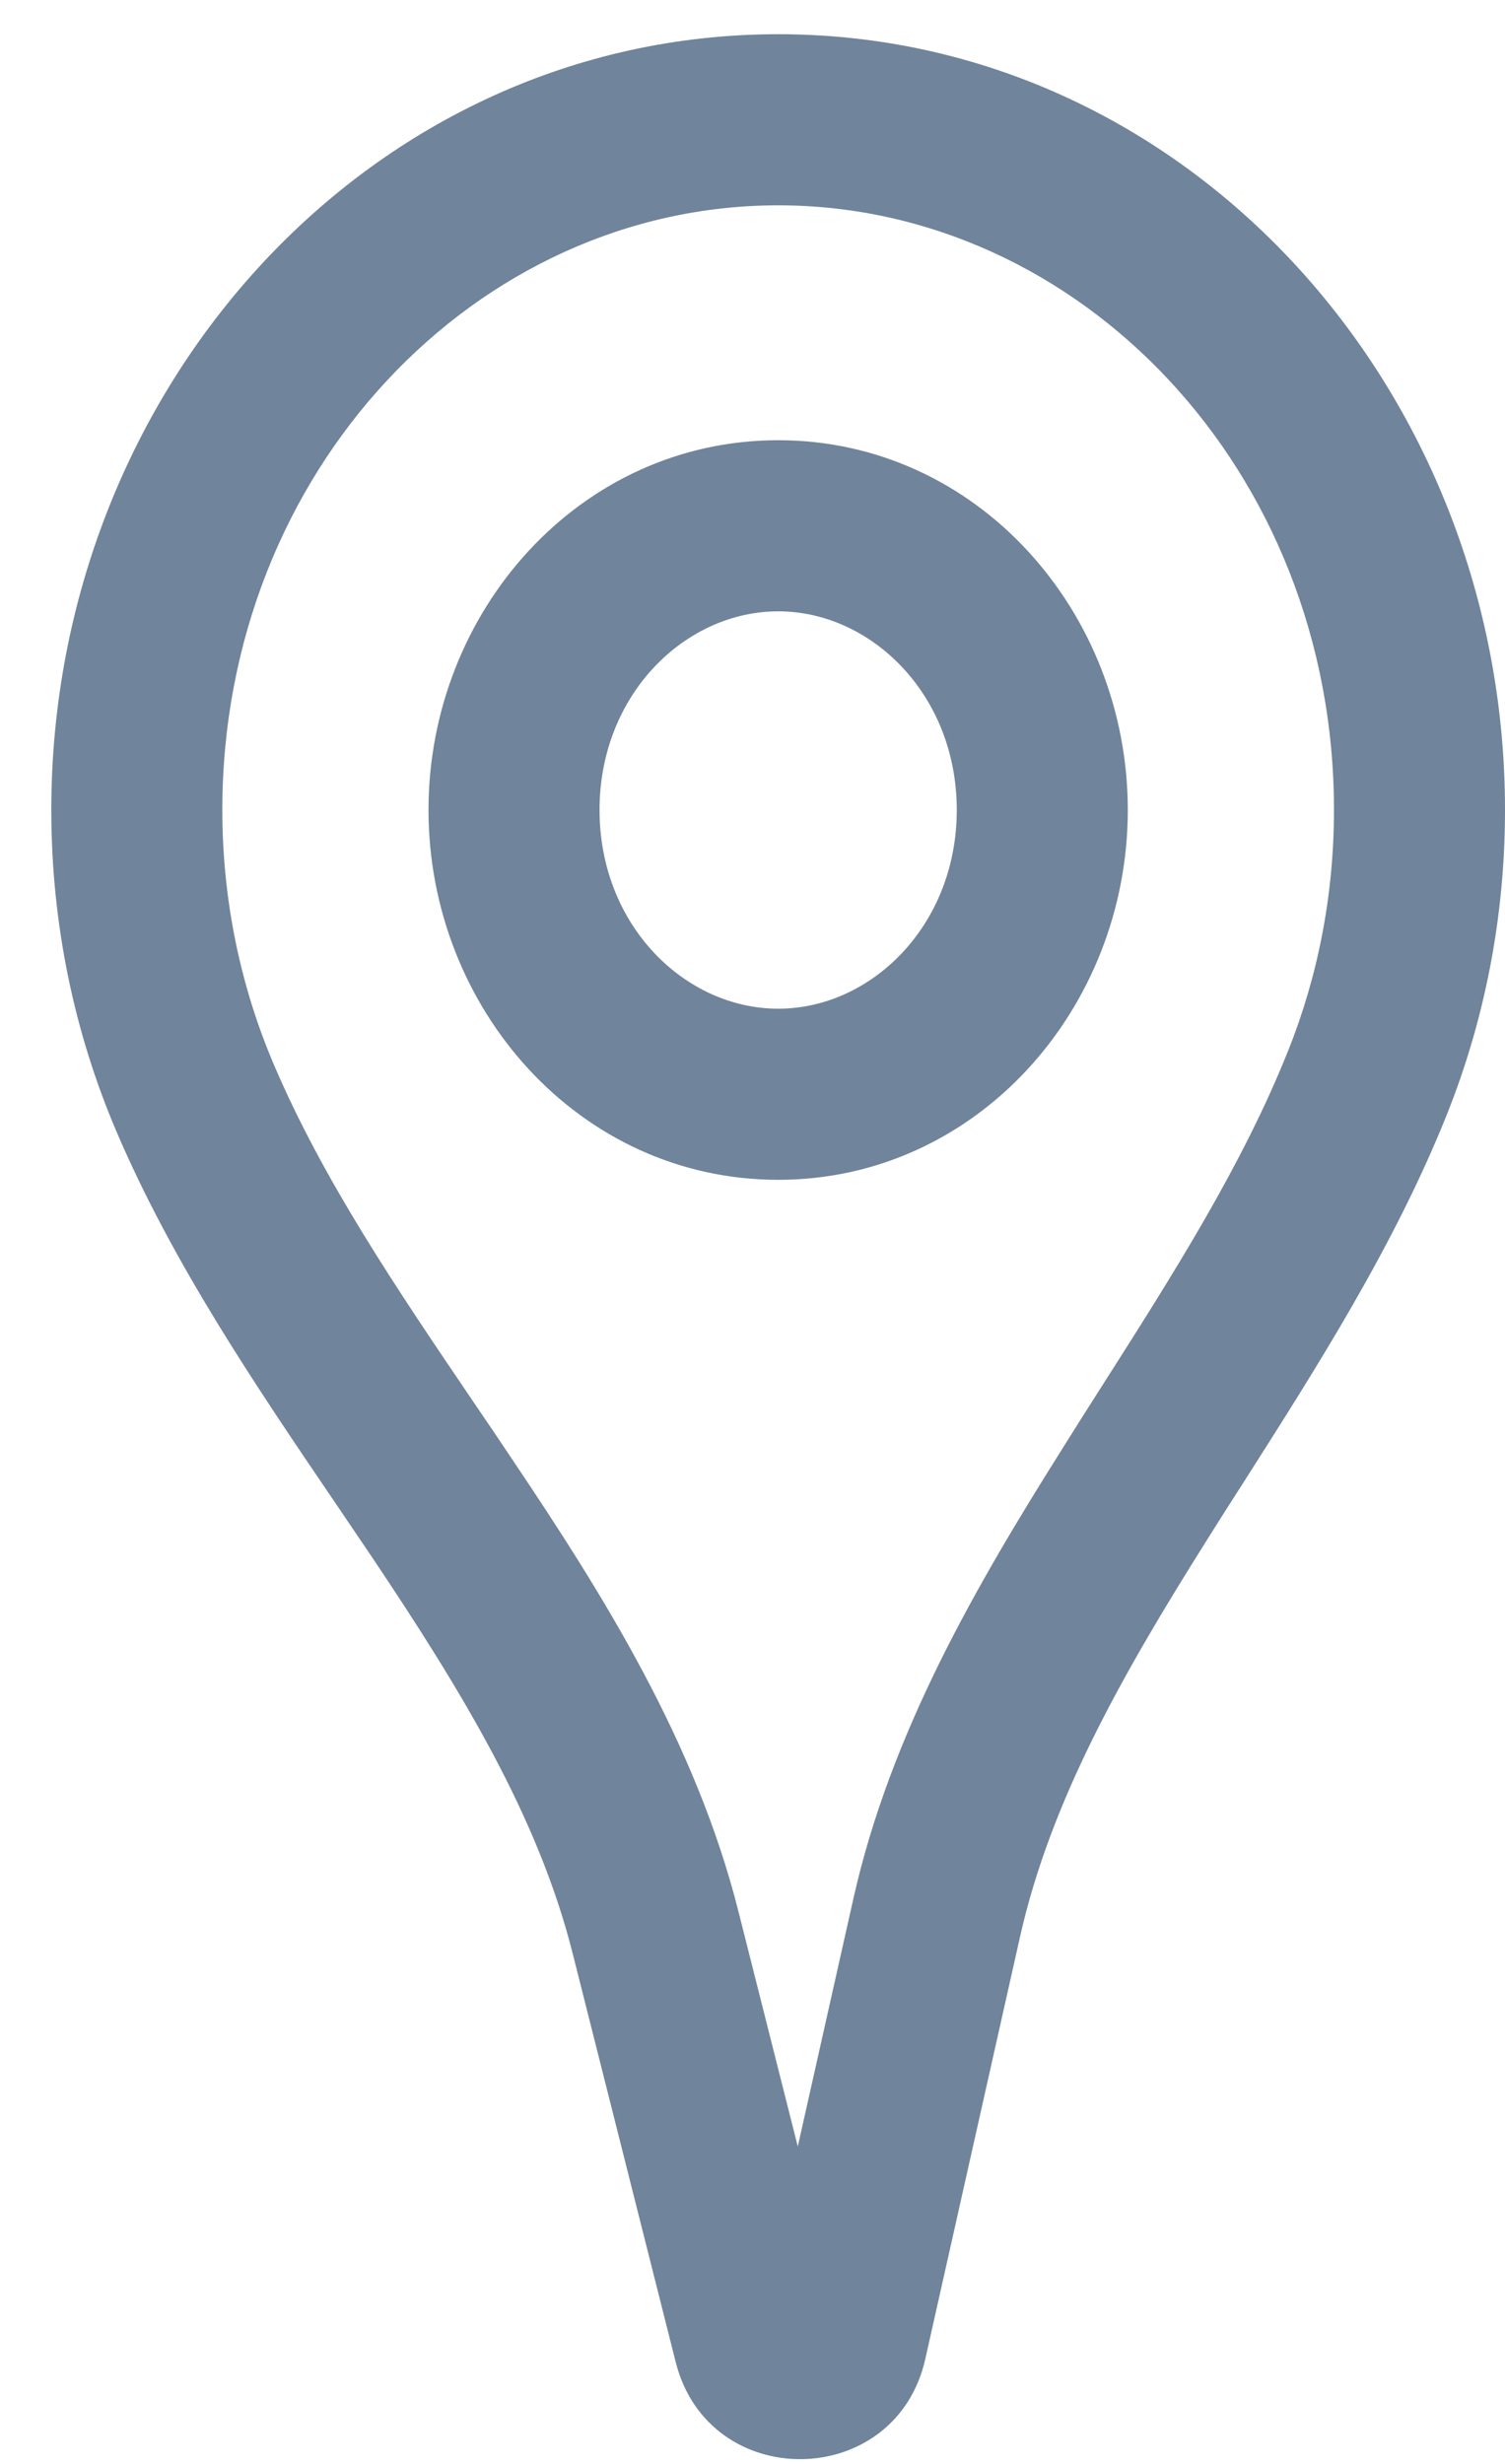 <svg width="11" height="18" viewBox="0 0 11 18" fill="none" xmlns="http://www.w3.org/2000/svg">
<path fill-rule="evenodd" clip-rule="evenodd" d="M0.375 5.917C0.375 2.831 2.711 0.25 5.688 0.25C8.664 0.25 11 2.831 11 5.917C11 6.704 10.849 7.456 10.576 8.14C10.194 9.096 9.624 9.989 9.093 10.823C9 10.967 8.909 11.11 8.821 11.251C8.202 12.234 7.68 13.153 7.456 14.146L6.763 17.233C6.547 18.196 5.181 18.214 4.939 17.257L4.185 14.268C3.932 13.267 3.373 12.351 2.716 11.371C2.625 11.236 2.532 11.1 2.439 10.962C1.871 10.126 1.262 9.229 0.849 8.261C0.544 7.545 0.375 6.751 0.375 5.917ZM5.688 1.5C3.486 1.5 1.625 3.434 1.625 5.917C1.625 6.581 1.76 7.209 1.999 7.771C2.36 8.618 2.891 9.402 3.462 10.244C3.559 10.386 3.656 10.529 3.753 10.675C4.413 11.657 5.086 12.731 5.397 13.963L5.831 15.681L6.237 13.872C6.511 12.65 7.142 11.573 7.763 10.586C7.859 10.432 7.955 10.281 8.05 10.132C8.584 9.294 9.08 8.513 9.415 7.676C9.63 7.139 9.75 6.544 9.75 5.917C9.75 3.434 7.889 1.5 5.688 1.5ZM5.688 4.466C5.009 4.466 4.382 5.072 4.382 5.917C4.382 6.763 5.009 7.369 5.688 7.369C6.366 7.369 6.993 6.763 6.993 5.917C6.993 5.072 6.366 4.466 5.688 4.466ZM3.132 5.917C3.132 4.469 4.234 3.216 5.688 3.216C7.141 3.216 8.243 4.469 8.243 5.917C8.243 7.366 7.141 8.619 5.688 8.619C4.234 8.619 3.132 7.366 3.132 5.917Z" fill="#70849B"/>
</svg>
